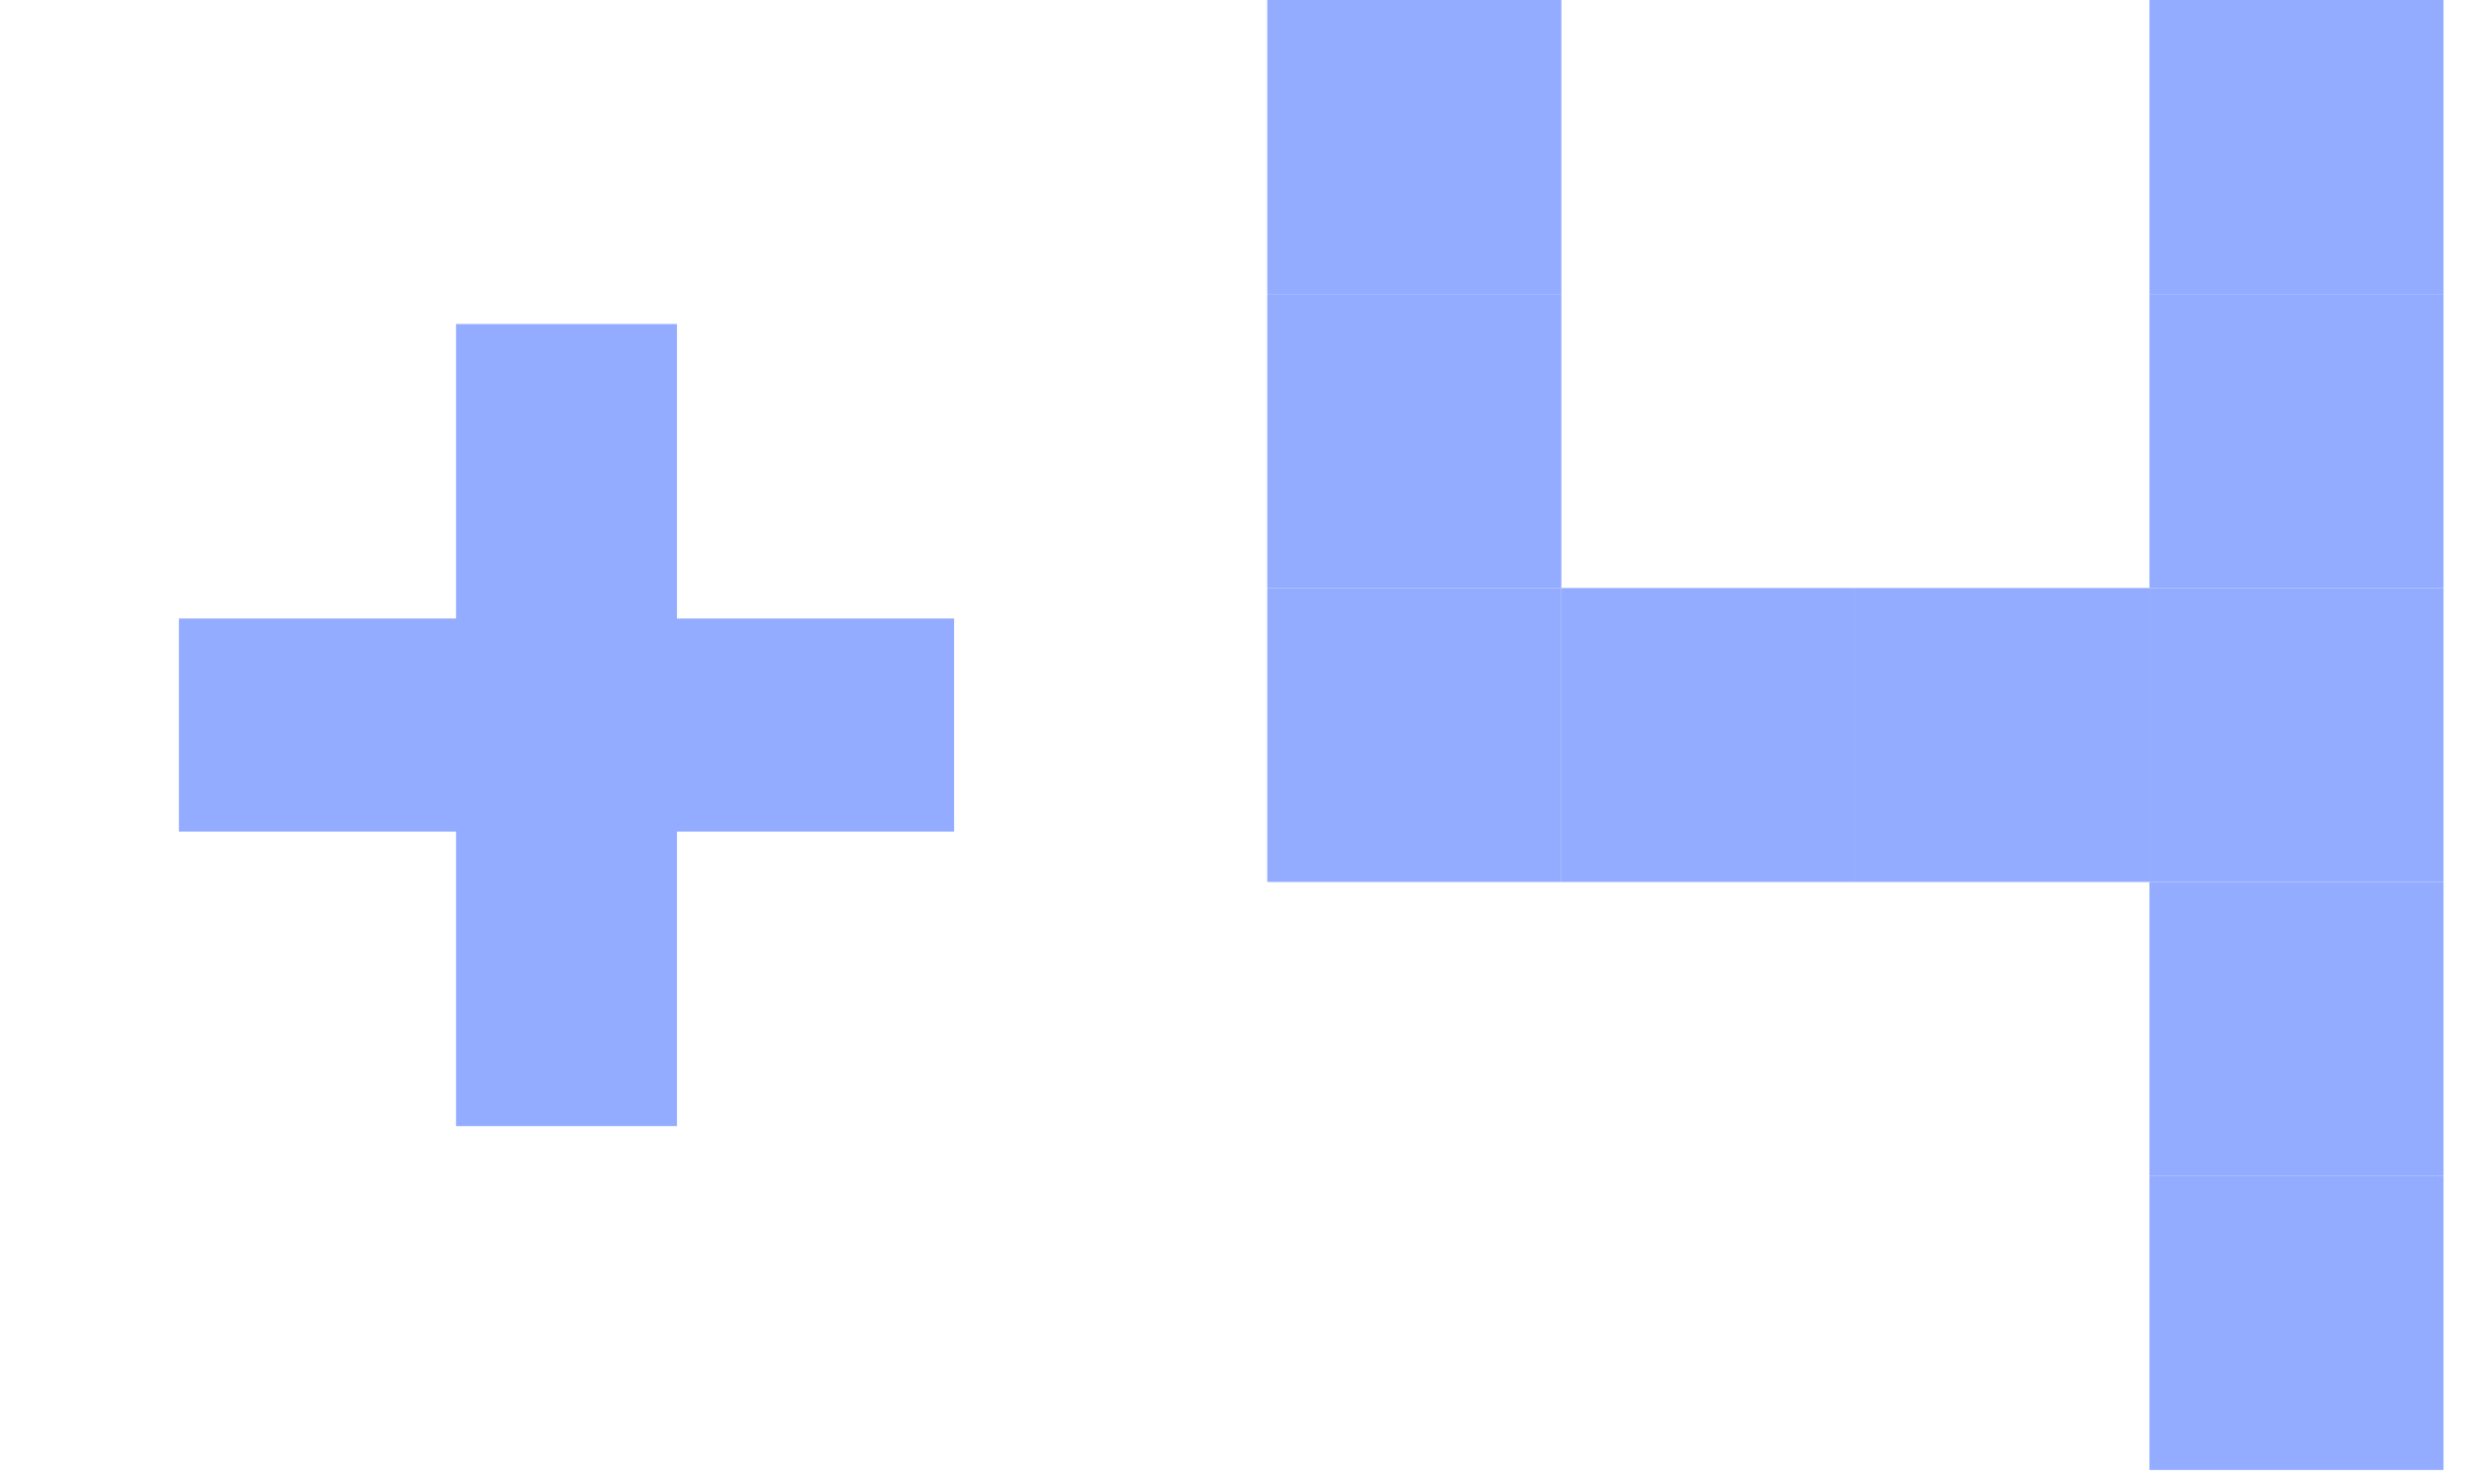 <?xml version="1.0" encoding="UTF-8"?> <svg xmlns="http://www.w3.org/2000/svg" width="60" height="36" viewBox="0 0 60 36" fill="none"><path d="M11.06 27.318V20.174H4.339V15.004H11.06V7.86H16.418V15.004H23.139V20.174H16.418V27.318H11.06Z" fill="#94ACFF"></path><path d="M37.867 0H30.734V7.132H37.867V0Z" fill="#94ACFF"></path><path d="M59.261 0H52.129V7.132H59.261V0Z" fill="#94ACFF"></path><path d="M37.867 7.132H30.734V14.264H37.867V7.132Z" fill="#94ACFF"></path><path d="M59.261 7.132H52.129V14.264H59.261V7.132Z" fill="#94ACFF"></path><path d="M37.867 14.264H30.734V21.396H37.867V14.264Z" fill="#94ACFF"></path><path d="M44.999 14.264H37.867V21.396H44.999V14.264Z" fill="#94ACFF"></path><path d="M52.132 14.264H45V21.396H52.132V14.264Z" fill="#94ACFF"></path><path d="M59.261 14.264H52.129V21.396H59.261V14.264Z" fill="#94ACFF"></path><path d="M59.261 21.396H52.129V28.529H59.261V21.396Z" fill="#94ACFF"></path><path d="M59.261 28.528H52.129V35.66H59.261V28.528Z" fill="#94ACFF"></path></svg> 